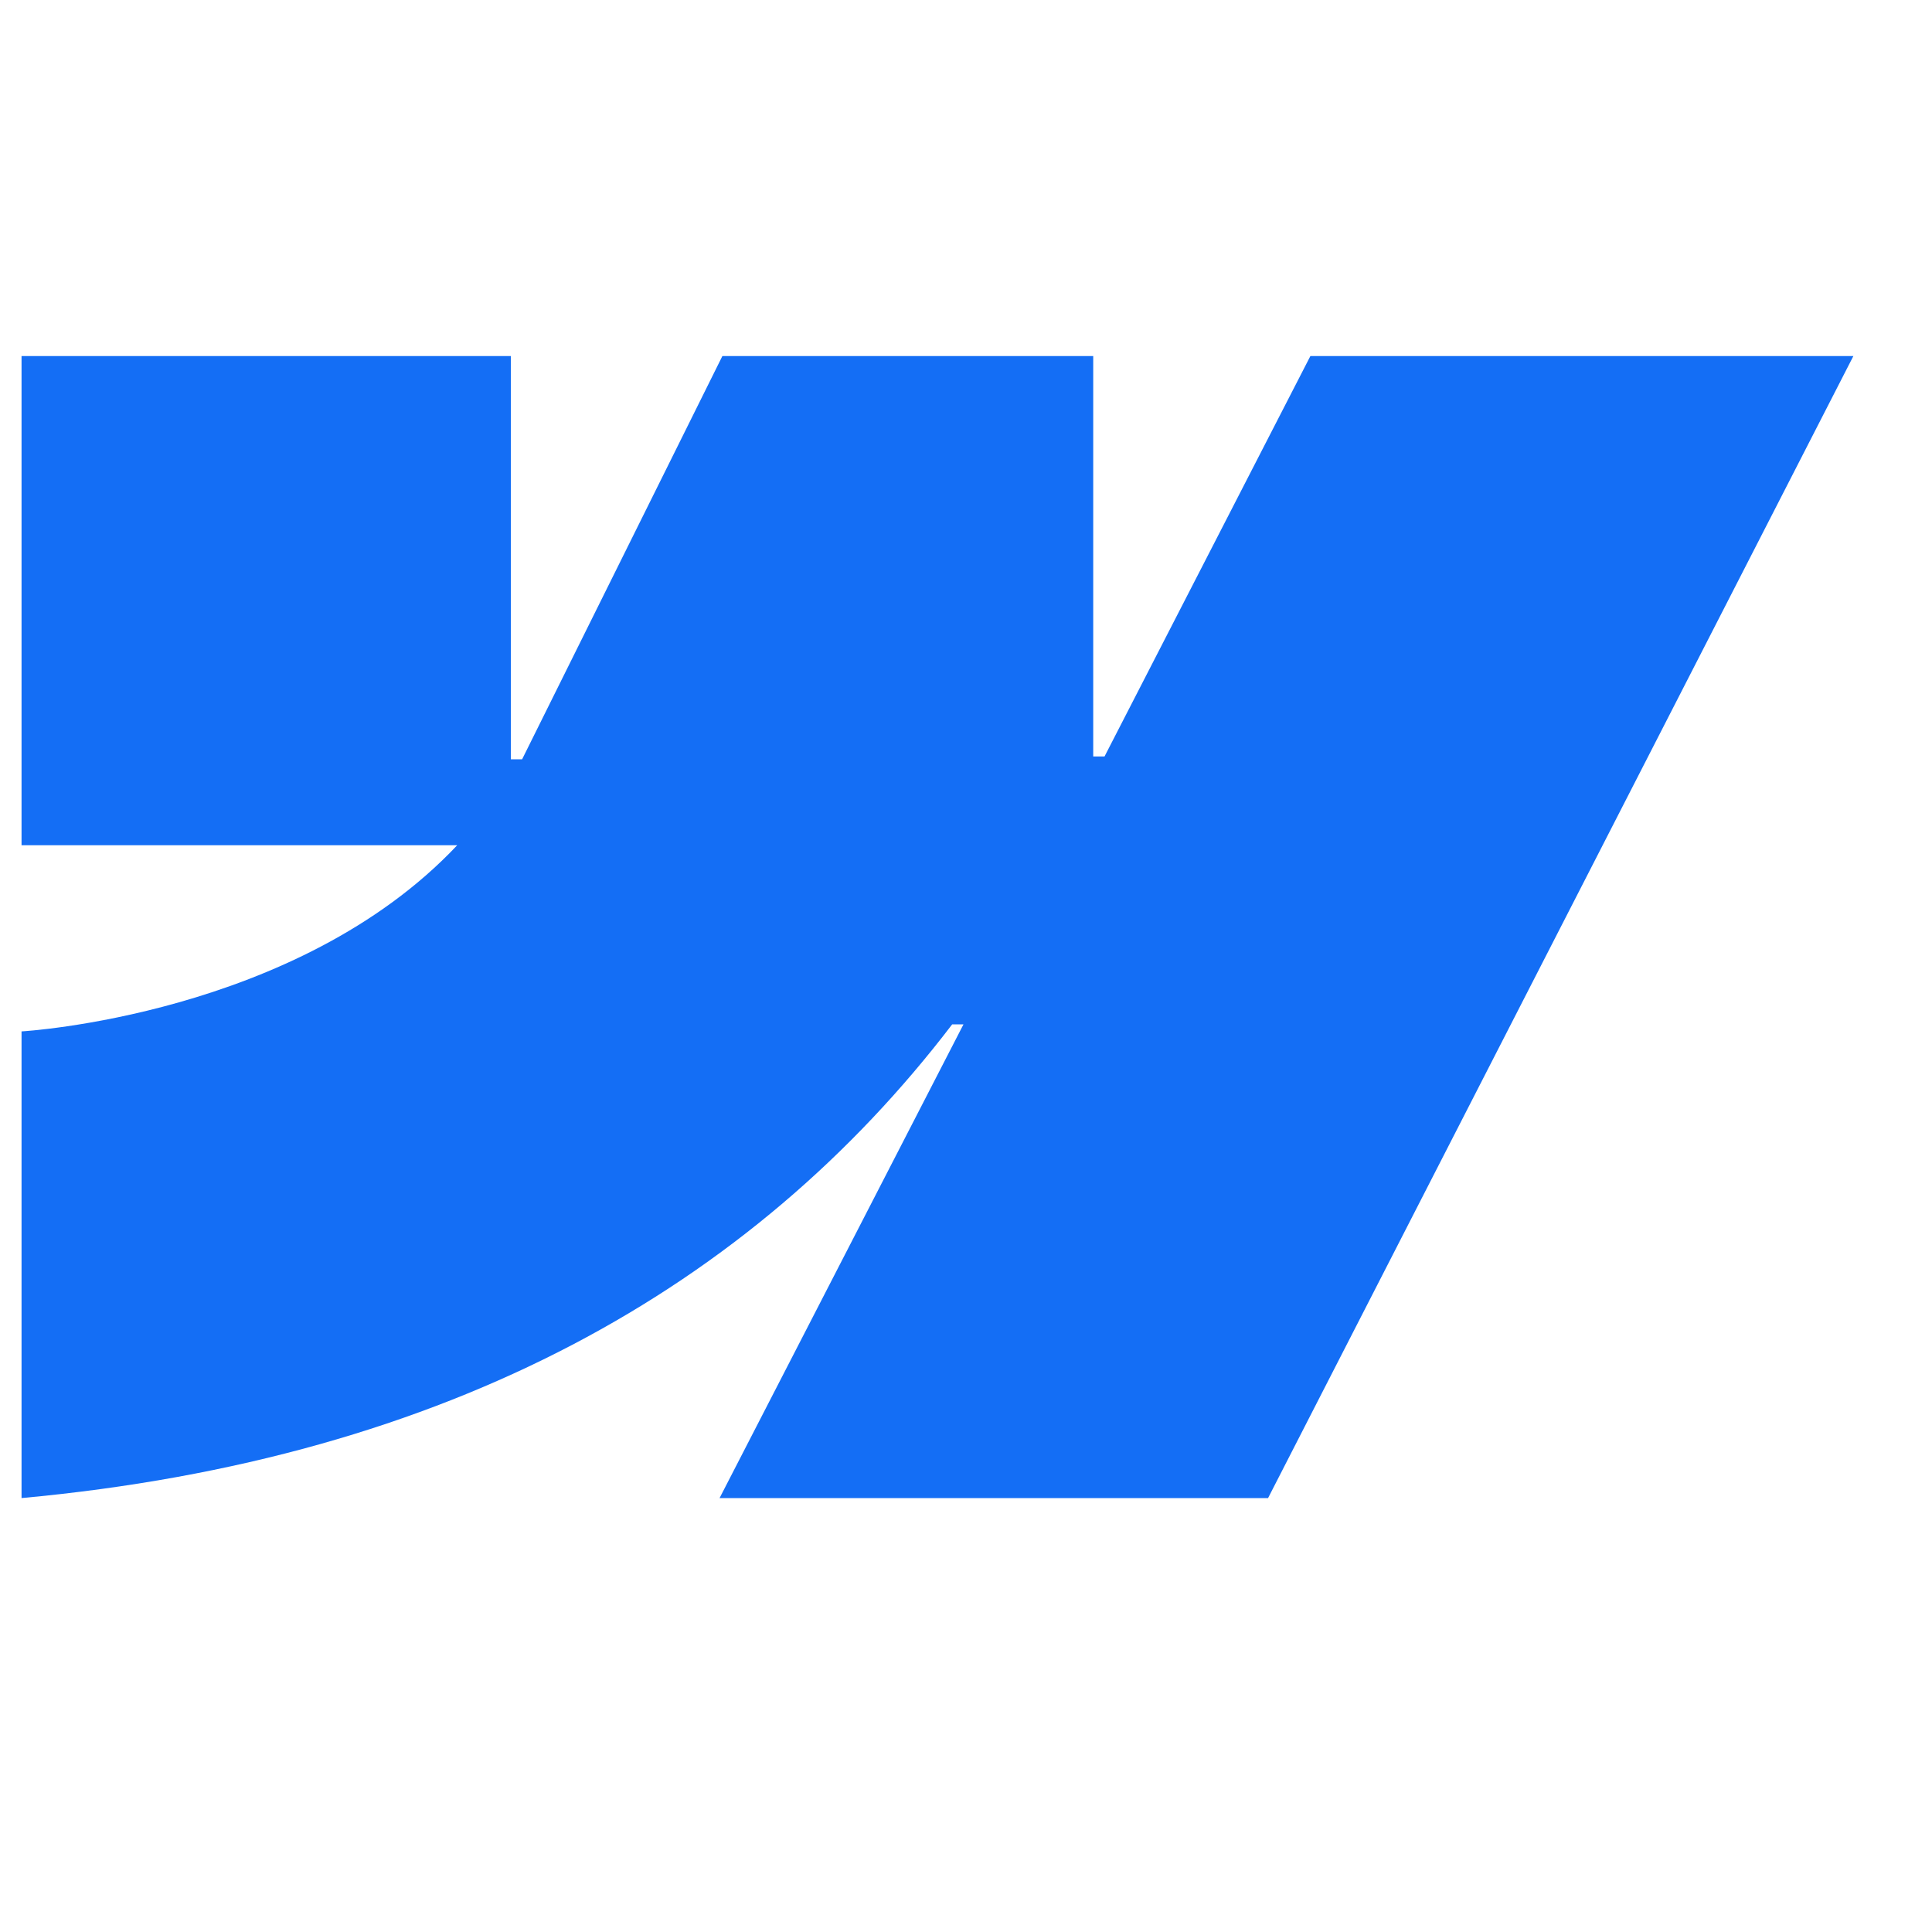 <svg width="20" height="20" viewBox="0 0 20 20" fill="none" xmlns="http://www.w3.org/2000/svg">
<g clip-path="url(#clip0_1070_7121)">
<path fill-rule="evenodd" clip-rule="evenodd" d="M19.186 3.686L13.127 15.508H7.449L9.974 10.604H9.857C7.784 13.318 4.66 15.099 0.223 15.508V10.677C0.223 10.677 3.069 10.516 4.733 8.75H0.223V3.686H5.288V7.86H5.405L7.478 3.686H11.317V7.831H11.434L13.565 3.686H19.186Z" fill="#146EF5"/>
</g>
<defs>
<clipPath id="clip0_1070_7121">
<rect width="18.963" height="18.963" fill="white" transform="translate(0.223 0.13)"/>
</clipPath>
</defs>
</svg>
